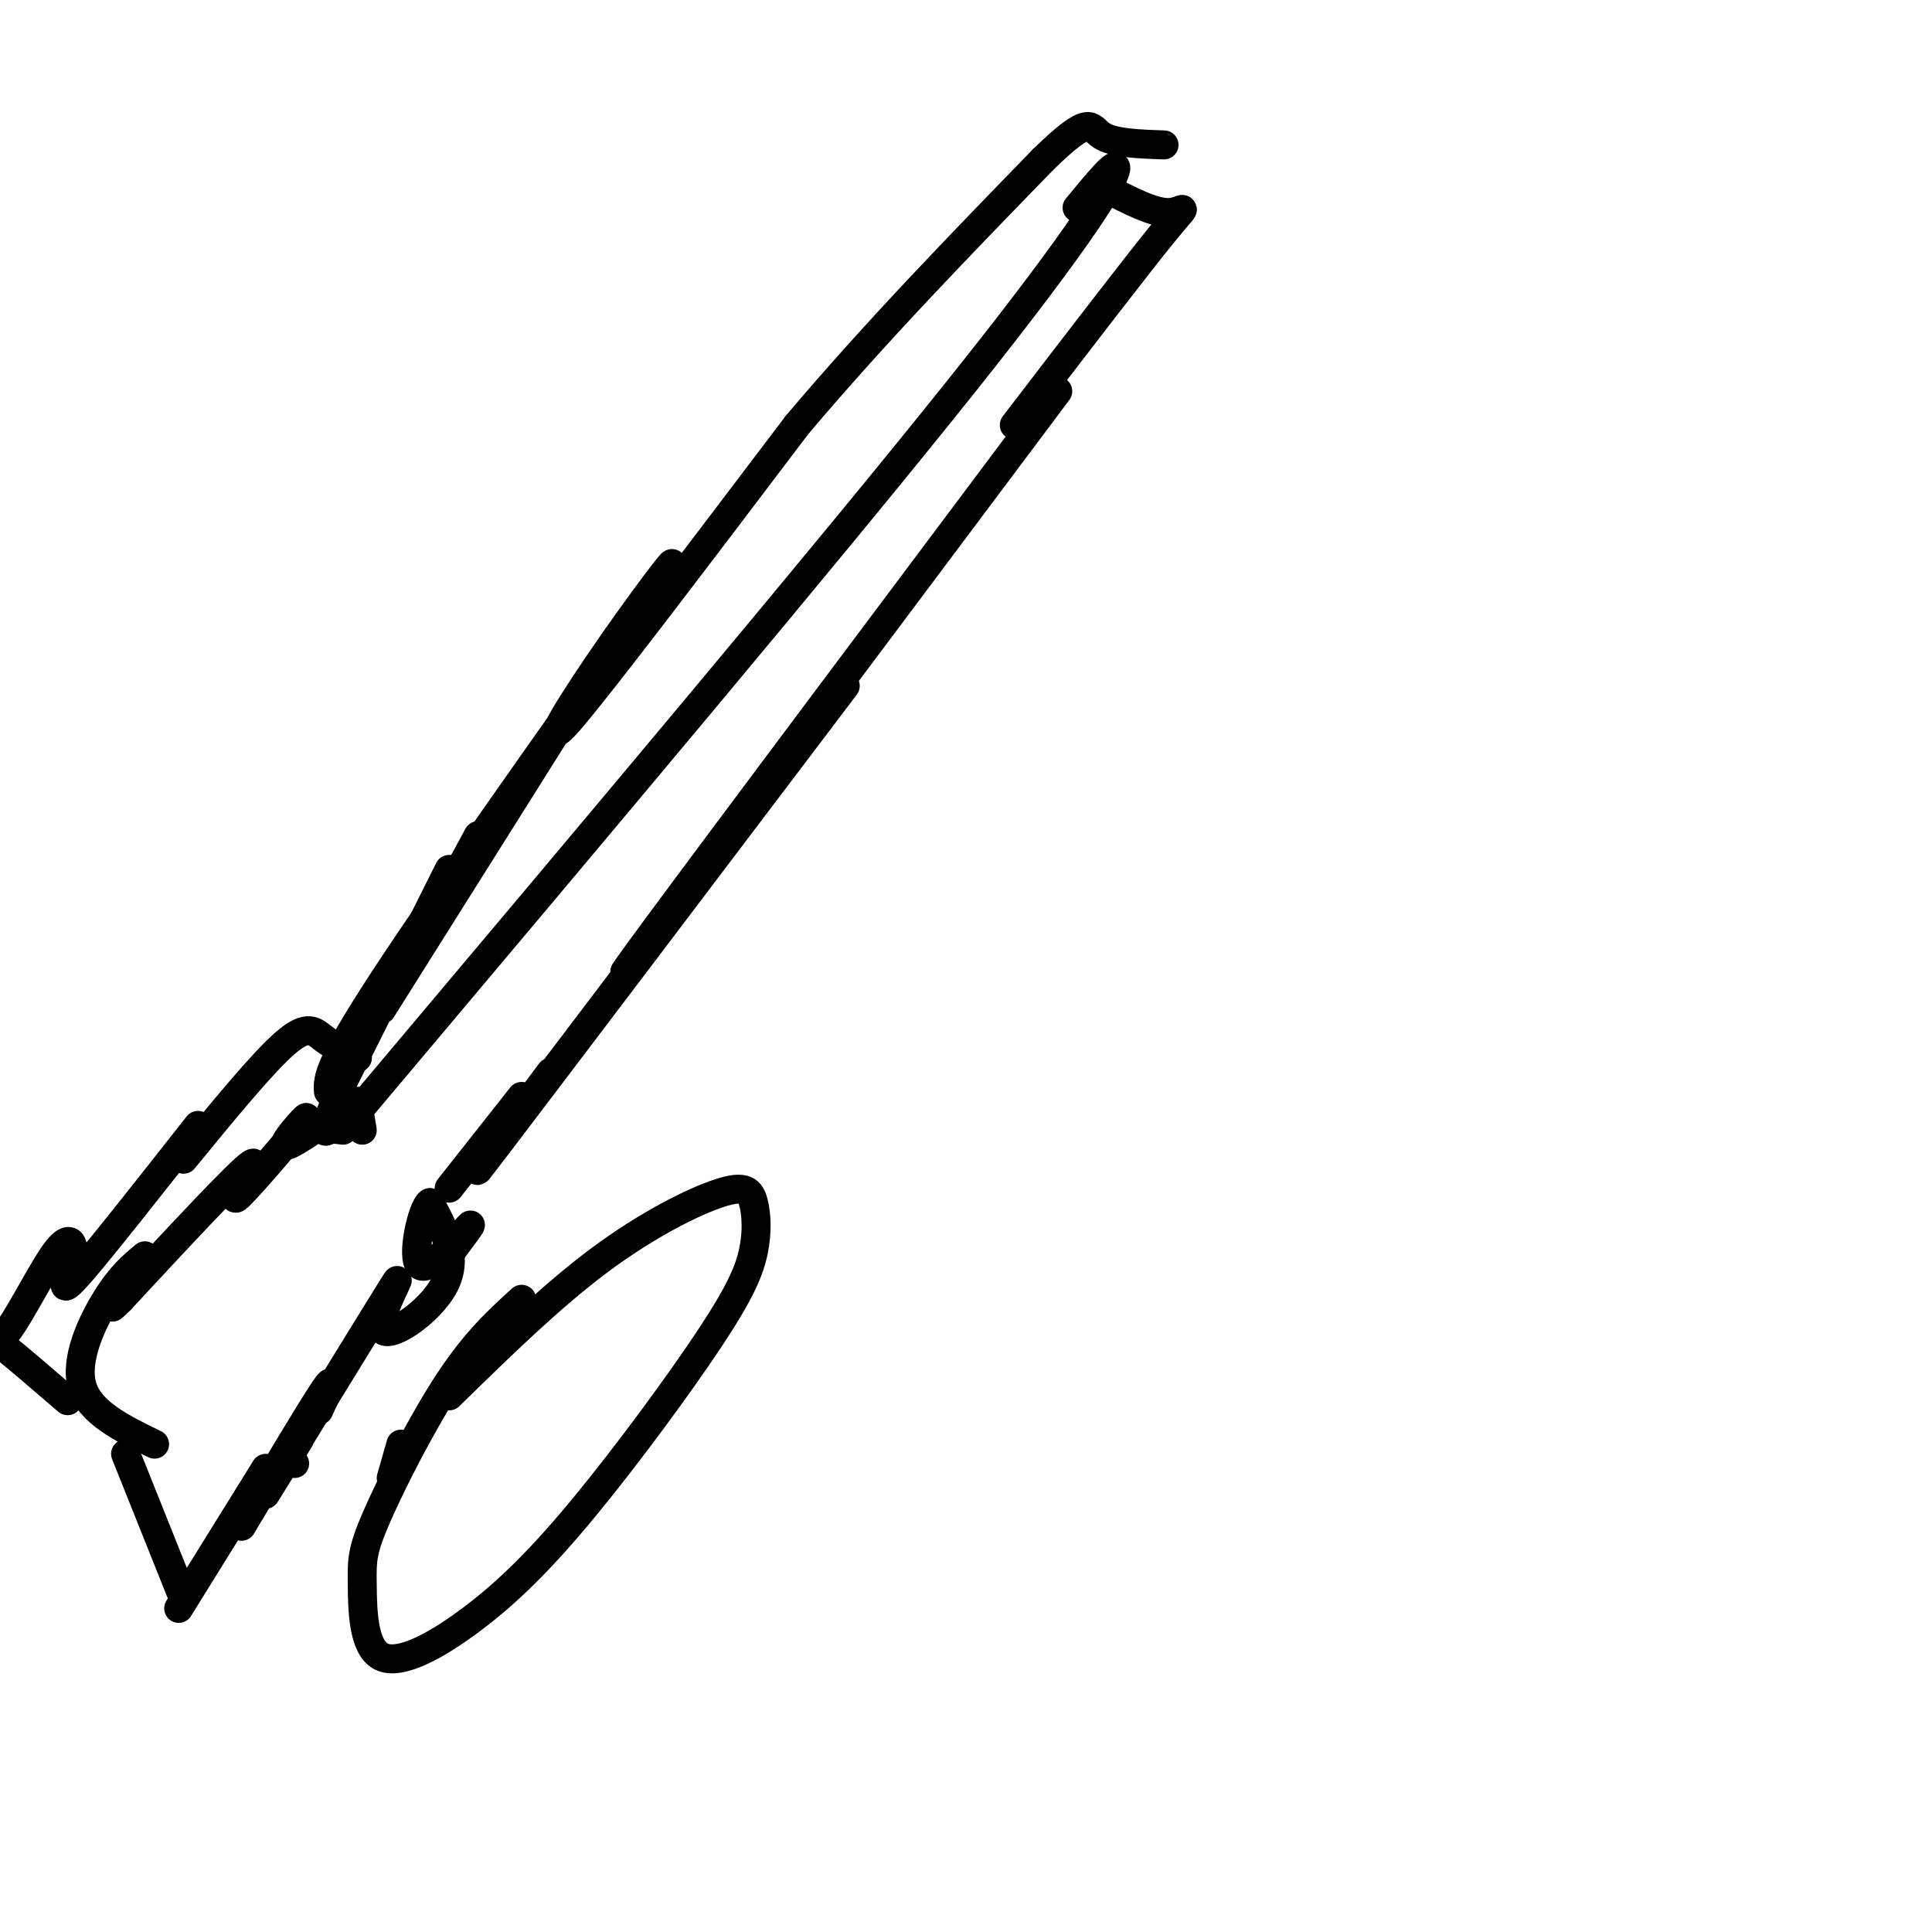 <svg viewBox='0 0 400 400' version='1.1' xmlns='http://www.w3.org/2000/svg' xmlns:xlink='http://www.w3.org/1999/xlink'><g fill='none' stroke='#000000' stroke-width='6' stroke-linecap='round' stroke-linejoin='round'><path d='M75,229c48.622,-57.733 97.244,-115.467 124,-149c26.756,-33.533 31.644,-42.867 32,-45c0.356,-2.133 -3.822,2.933 -8,8'/><path d='M229,39c4.911,2.556 9.822,5.111 13,5c3.178,-0.111 4.622,-2.889 -1,4c-5.622,6.889 -18.311,23.444 -31,40'/><path d='M219,81c-34.917,46.583 -69.833,93.167 -83,111c-13.167,17.833 -4.583,6.917 4,-4'/><path d='M175,142c-30.917,40.833 -61.833,81.667 -72,95c-10.167,13.333 0.417,-0.833 11,-15'/><path d='M108,227c0.000,0.000 -15.000,19.000 -15,19'/><path d='M72,229c0.000,0.000 -1.000,1.000 -1,1'/><path d='M72,229c0.000,0.000 0.000,0.000 0,0'/><path d='M72,229c-6.439,4.533 -12.877,9.065 -13,8c-0.123,-1.065 6.070,-7.729 4,-5c-2.070,2.729 -12.404,14.850 -14,16c-1.596,1.150 5.544,-8.671 3,-7c-2.544,1.671 -14.772,14.836 -27,28'/><path d='M25,269c-4.000,4.000 -0.500,0.000 3,-4'/><path d='M30,260c-2.489,2.067 -4.978,4.133 -8,9c-3.022,4.867 -6.578,12.533 -5,18c1.578,5.467 8.289,8.733 15,12'/><path d='M26,301c0.000,0.000 12.000,30.000 12,30'/><path d='M37,333c0.000,0.000 18.000,-29.000 18,-29'/><path d='M50,316c7.167,-12.000 14.333,-24.000 17,-28c2.667,-4.000 0.833,0.000 -1,4'/><path d='M62,298c-5.000,8.085 -10.000,16.169 -5,8c5.000,-8.169 20.000,-32.592 24,-39c4.000,-6.408 -3.000,5.198 -2,8c1.000,2.802 10.000,-3.199 13,-9c3.000,-5.801 0.000,-11.400 -3,-17'/><path d='M89,249c-1.571,0.869 -4.000,11.542 -2,13c2.000,1.458 8.429,-6.298 10,-8c1.571,-1.702 -1.714,2.649 -5,7'/><path d='M92,261c-0.833,1.000 -0.417,0.000 0,-1'/><path d='M74,228c0.000,0.000 1.000,6.000 1,6'/><path d='M71,234c-1.101,-0.161 -2.202,-0.321 -3,0c-0.798,0.321 -1.292,1.125 1,-5c2.292,-6.125 7.369,-19.179 9,-23c1.631,-3.821 -0.185,1.589 -2,7'/><path d='M70,226c0.000,0.000 23.000,-46.000 23,-46'/><path d='M79,209c0.000,0.000 39.000,-62.000 39,-62'/><path d='M92,186c0.000,0.000 7.000,-13.000 7,-13'/><path d='M96,180c0.000,0.000 0.000,0.000 0,0'/><path d='M68,226c-0.180,-2.727 -0.360,-5.455 14,-27c14.360,-21.545 43.262,-61.909 53,-76c9.738,-14.091 0.314,-1.909 -8,10c-8.314,11.909 -15.518,23.545 -9,16c6.518,-7.545 26.759,-34.273 47,-61'/><path d='M165,88c16.333,-19.333 33.667,-37.167 51,-55'/><path d='M216,33c10.022,-9.756 9.578,-6.644 12,-5c2.422,1.644 7.711,1.822 13,2'/><path d='M61,303c0.000,0.000 0.000,0.000 0,0'/><path d='M74,219c-2.533,-1.267 -5.067,-2.533 -7,-4c-1.933,-1.467 -3.267,-3.133 -8,1c-4.733,4.133 -12.867,14.067 -21,24'/><path d='M41,233c-9.759,12.400 -19.517,24.799 -24,30c-4.483,5.201 -3.690,3.203 -3,1c0.690,-2.203 1.279,-4.613 1,-6c-0.279,-1.387 -1.425,-1.753 -4,2c-2.575,3.753 -6.578,11.626 -9,15c-2.422,3.374 -3.263,2.250 -1,4c2.263,1.750 7.632,6.375 13,11'/><path d='M81,306c0.000,0.000 2.000,-7.000 2,-7'/><path d='M93,289c10.476,-10.247 20.952,-20.495 31,-28c10.048,-7.505 19.668,-12.268 25,-14c5.332,-1.732 6.378,-0.433 7,2c0.622,2.433 0.822,6.001 0,10c-0.822,3.999 -2.665,8.430 -9,18c-6.335,9.570 -17.162,24.278 -26,35c-8.838,10.722 -15.686,17.459 -23,23c-7.314,5.541 -15.092,9.888 -19,8c-3.908,-1.888 -3.944,-10.011 -4,-15c-0.056,-4.989 -0.130,-6.843 3,-14c3.130,-7.157 9.466,-19.616 15,-28c5.534,-8.384 10.267,-12.692 15,-17'/></g>
</svg>